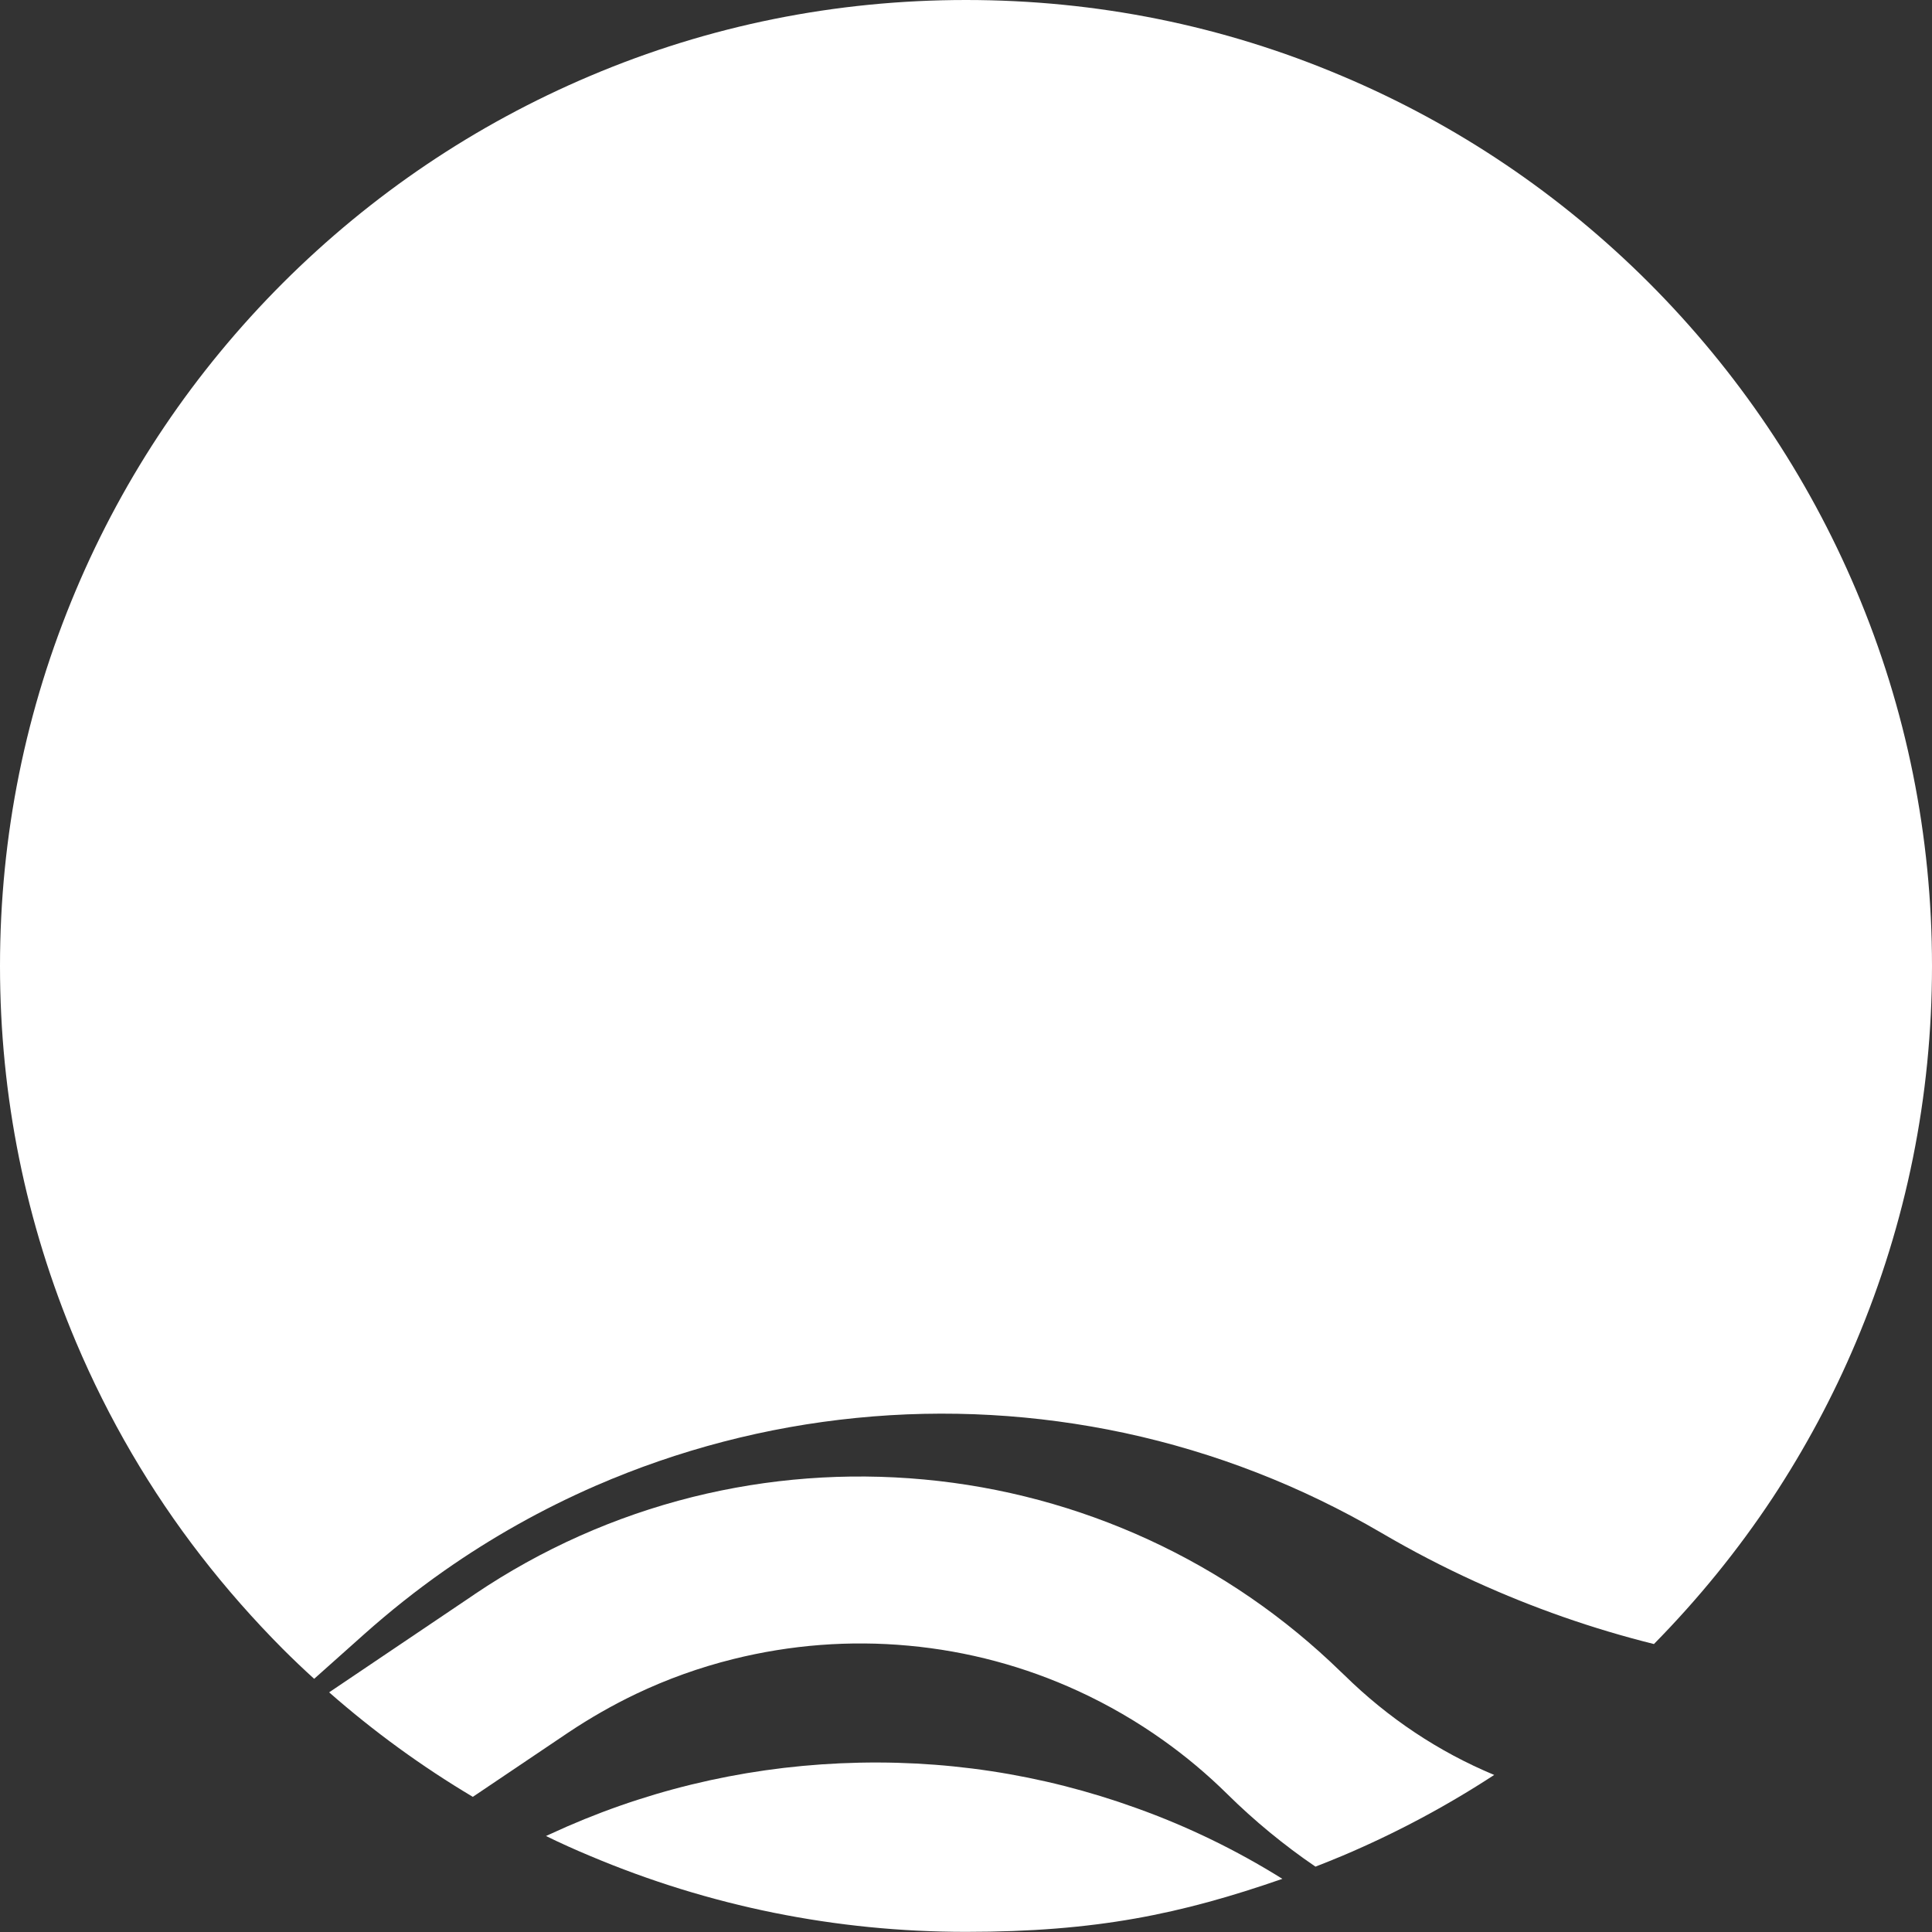 <svg width="41" height="41" viewBox="0 0 41 41" fill="none" xmlns="http://www.w3.org/2000/svg">
<rect x="0" y="0" width="41" height="41" fill="#333333" stroke="none"/>
<g clip-path="url(#clip0_4177_111)">
<path d="M39.388 12.521C38.354 10.081 36.876 7.888 34.996 6.004C33.115 4.124 30.922 2.643 28.479 1.612C25.951 0.54 23.268 0 20.5 0C17.732 0 15.049 0.54 12.521 1.612C10.081 2.646 7.888 4.124 6.004 6.004C4.124 7.885 2.643 10.078 1.612 12.521C0.544 15.049 0 17.732 0 20.5C0 23.268 0.544 25.951 1.612 28.479C2.302 30.11 3.19 31.631 4.267 33.021C4.802 33.712 5.383 34.371 6.004 34.996C6.22 35.211 6.442 35.424 6.667 35.627L7.729 34.68C8.269 34.199 8.835 33.749 9.422 33.337C10.434 32.627 11.512 32.022 12.646 31.528C14.402 30.766 16.261 30.281 18.169 30.091C20.078 29.9 21.996 30.01 23.868 30.41C25.783 30.822 27.613 31.534 29.313 32.528C29.963 32.909 30.628 33.255 31.309 33.565C32.531 34.121 33.796 34.565 35.099 34.889C36.042 33.93 36.883 32.896 37.617 31.787C38.304 30.744 38.898 29.641 39.388 28.479C40.456 25.951 41 23.265 41 20.5C41 17.735 40.459 15.049 39.388 12.521Z" fill="white"/>
<path d="M28.457 35.48C27.257 34.311 25.883 33.368 24.368 32.671C22.865 31.981 21.262 31.55 19.61 31.397C17.957 31.244 16.304 31.369 14.699 31.768C13.049 32.181 11.493 32.874 10.075 33.83L10.044 33.852L6.985 35.914C7.935 36.748 8.954 37.489 10.034 38.132L12.056 36.77C12.518 36.461 12.999 36.186 13.496 35.948C14.158 35.633 14.845 35.386 15.561 35.208C16.779 34.905 18.032 34.808 19.282 34.924C20.534 35.039 21.747 35.364 22.887 35.889C23.524 36.183 24.127 36.533 24.692 36.936C25.17 37.276 25.62 37.654 26.042 38.07C26.62 38.641 27.248 39.157 27.916 39.613C28.104 39.541 28.294 39.463 28.482 39.385C29.613 38.907 30.691 38.332 31.709 37.667C30.531 37.176 29.457 36.461 28.529 35.548C28.504 35.523 28.479 35.502 28.457 35.48Z" fill="white"/>
<path d="M17.835 37.42C15.686 37.517 13.611 38.023 11.668 38.926C11.64 38.938 11.615 38.951 11.587 38.963C11.893 39.113 12.206 39.254 12.521 39.385C15.049 40.453 17.735 40.997 20.5 40.997C23.265 40.997 25.061 40.619 27.214 39.872C26.239 39.263 25.205 38.76 24.115 38.37C22.1 37.642 19.988 37.323 17.835 37.42Z" fill="white"/>
</g>
<defs>
<clipPath id="clip0_4177_111">
<rect width="41" height="41" fill="white"/>
</clipPath>
</defs>
</svg>
